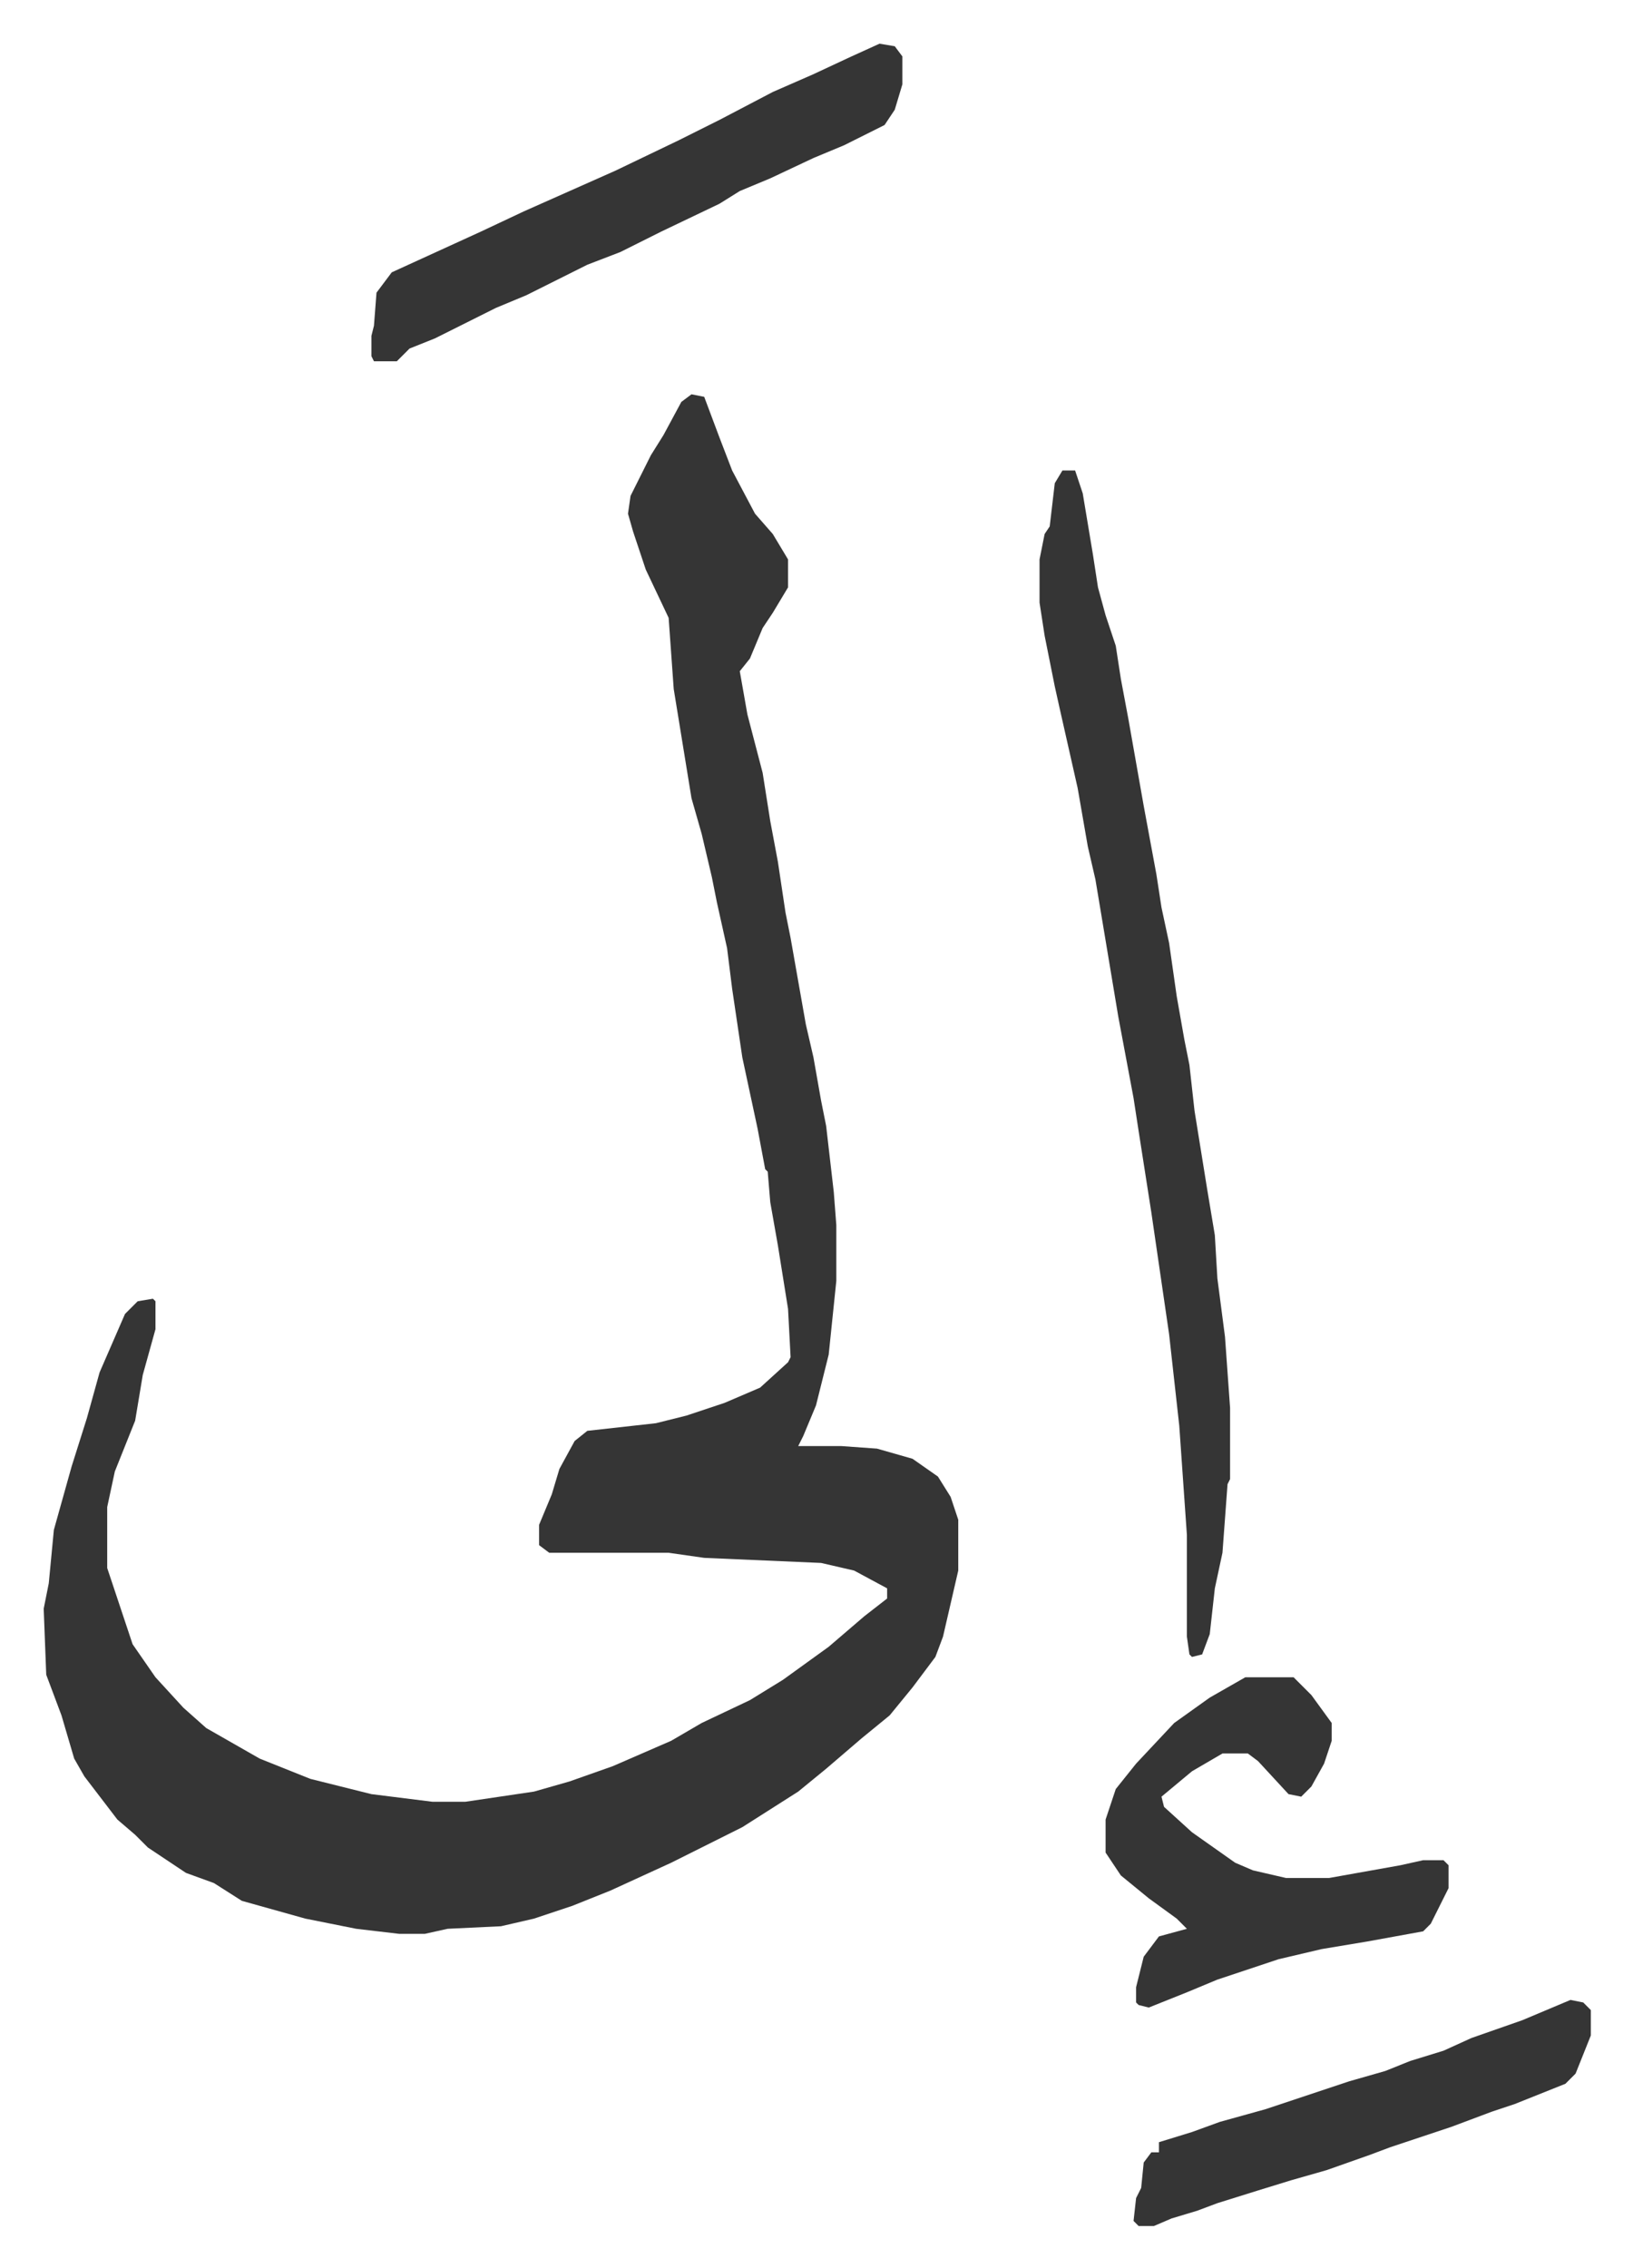 <svg xmlns="http://www.w3.org/2000/svg" viewBox="-17.2 306.8 642.8 892.8">
    <path fill="#353535" id="rule_normal" d="m255 462 5 1 6 16 5 13 9 17 7 8 6 10v11l-6 10-4 6-5 12-4 5 3 17 6 23 3 19 3 16 3 20 2 10 6 34 3 13 3 17 2 10 3 26 1 13v22l-3 29-5 20-5 12-2 4h17l14 1 14 4 10 7 5 8 3 9v20l-6 26-3 8-9 12-9 11-11 9-14 12-11 9-22 14-12 6-16 8-24 11-15 6-15 5-13 3-21 1-9 2h-10l-17-2-10-2-10-2-25-7-11-7-11-4-15-10-5-5-7-6-13-17-4-7-5-17-6-16-1-26 2-10 2-21 7-25 6-19 5-18 10-23 5-5 6-1 1 1v11l-5 18-3 18-8 20-3 14v24l10 30 9 13 11 12 9 8 21 12 20 8 24 6 24 3h13l27-4 14-4 17-6 23-10 12-7 19-9 13-8 18-13 14-12 9-7v-4l-13-7-13-3-46-2-14-2h-47l-4-3v-8l5-12 3-10 6-11 5-4 27-3 12-3 15-5 14-6 11-10 1-2-1-19-4-25-3-17-1-12-1-1-3-16-6-28-4-27-2-16-4-18-2-10-4-17-4-14-7-43-2-28-9-19-5-15-2-7 1-7 8-16 5-8 7-13zm146 30h5l3 9 4 24 2 13 3 11 4 12 2 13 3 16 3 17 3 17 5 27 2 13 3 14 3 21 3 17 2 10 2 18 5 31 3 18 1 17 3 23 2 28v28l-1 2-2 27-3 14-2 18-3 8-4 1-1-1-1-7v-40l-3-43-4-36-7-48-5-32-2-13-6-32-9-54-3-13-4-23-7-31-2-9-4-20-2-13v-17l2-10 2-3 2-17zm72 475h19l7 7 8 11v7l-3 9-5 9-4 4-5-1-12-13-4-3h-10l-12 7-12 10 1 4 11 10 17 12 7 3 13 3h17l28-5 9-2h8l2 2v9l-7 14-3 3-22 4-18 3-17 4-24 8-12 5-15 6-4-1-1-1v-6l3-12 6-8 11-3-4-4-11-8-11-9-6-9v-13l4-12 8-10 15-16 14-10zM329 324l6 1 3 4v11l-3 10-4 6-16 8-12 5-17 8-12 5-8 5-23 11-16 8-13 5-24 12-12 5-24 12-10 4-5 5h-9l-1-2v-8l1-4 1-13 6-8 35-16 17-8 36-16 25-12 16-8 21-11 16-7 15-7zm272 770 5 1 3 3v10l-6 15-4 4-20 8-9 3-16 6-9 3-15 5-8 3-17 6-14 4-13 4-16 5-8 3-10 3-7 3h-6l-2-2 1-9 2-4 1-10 3-4h3v-4l13-4 11-4 18-5 33-11 14-4 10-4 13-4 11-5 20-7z"/>
</svg>
